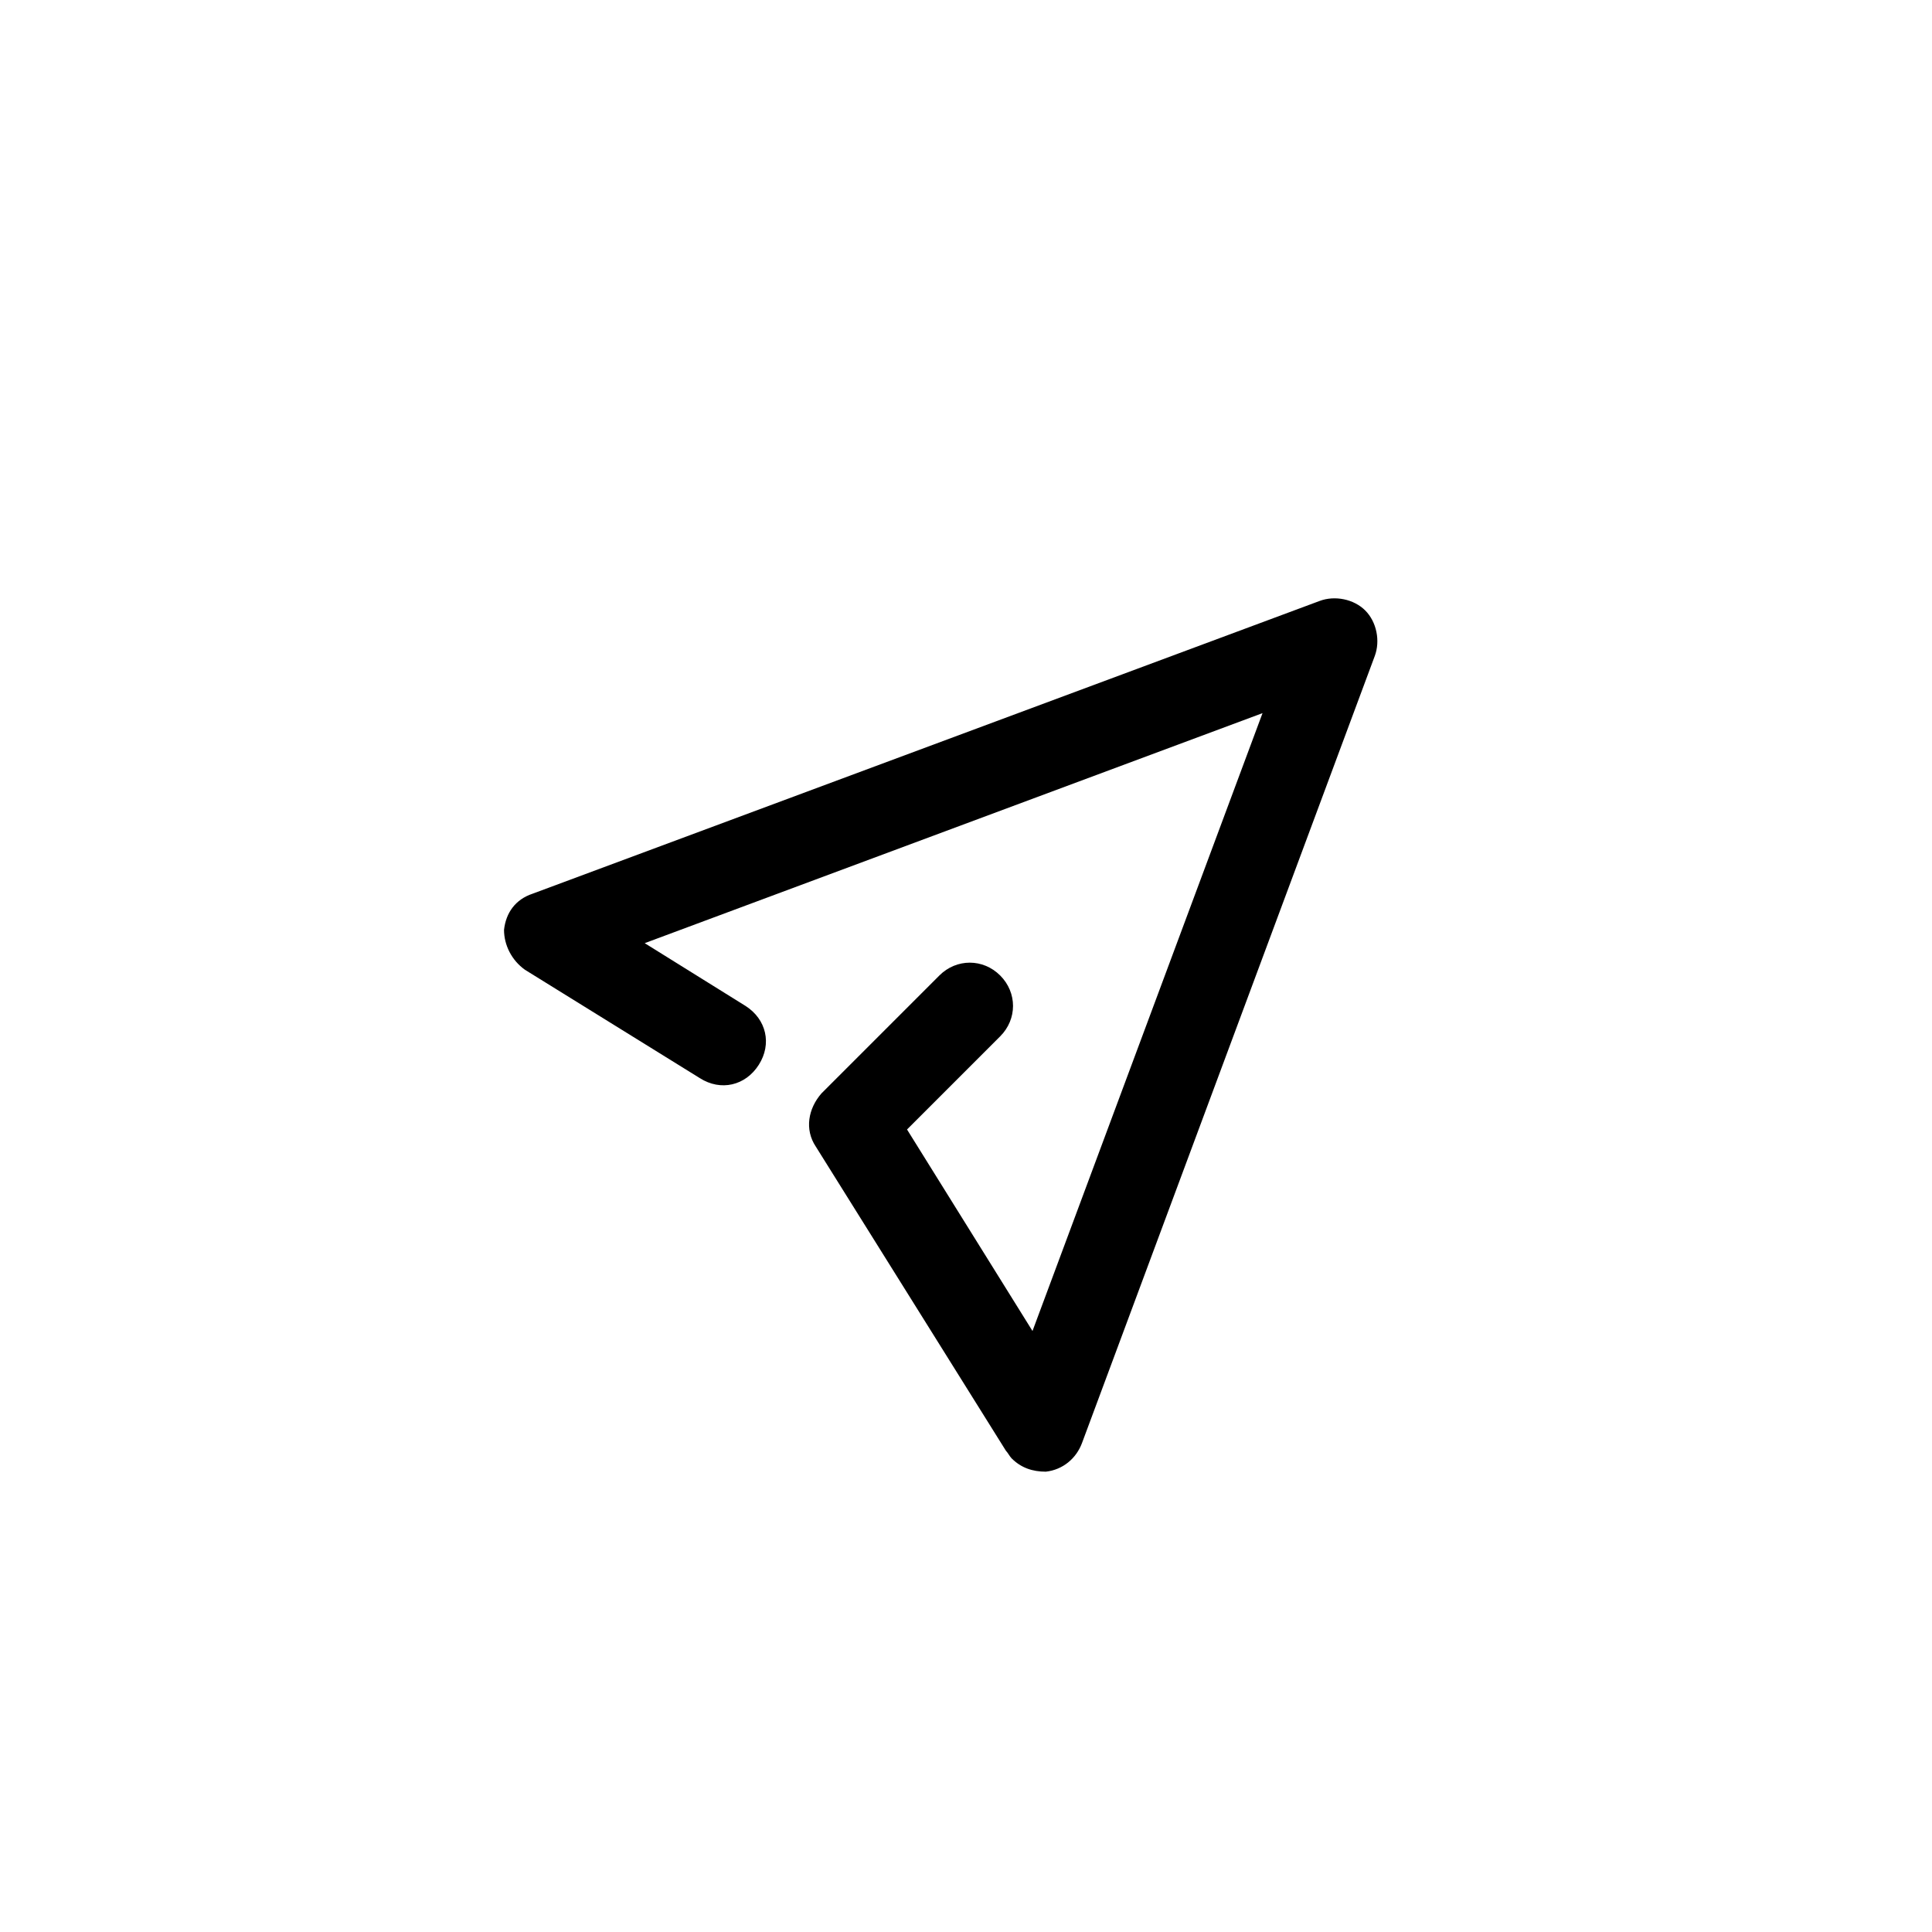 <?xml version="1.0" encoding="UTF-8"?>
<!-- The Best Svg Icon site in the world: iconSvg.co, Visit us! https://iconsvg.co -->
<svg fill="#000000" width="800px" height="800px" version="1.1" viewBox="144 144 512 512" xmlns="http://www.w3.org/2000/svg">
 <path d="m412.09 530.48c-0.504-0.504-1.008-1.512-1.512-2.016l-50.383-80.609c-3.023-4.535-2.016-10.078 1.512-14.105l31.234-31.234c4.535-4.535 11.586-4.535 16.121 0 4.535 4.535 4.535 11.586 0 16.121l-24.688 24.688 33.25 53.402 60.961-163.74-163.73 60.961 26.703 16.625c5.543 3.527 7.055 10.078 3.527 15.617-3.527 5.543-10.078 7.055-15.617 3.527l-46.352-28.719c-3.527-2.519-5.543-6.551-5.543-10.578 0.504-4.535 3.023-8.062 7.559-9.574l208.58-77.586c4.031-1.512 9.07-0.504 12.09 2.519 3.023 3.023 4.031 8.062 2.519 12.09l-77.59 208.58c-1.512 4.031-5.039 7.055-9.574 7.559-3.523 0-6.547-1.008-9.066-3.527z"/>
</svg>